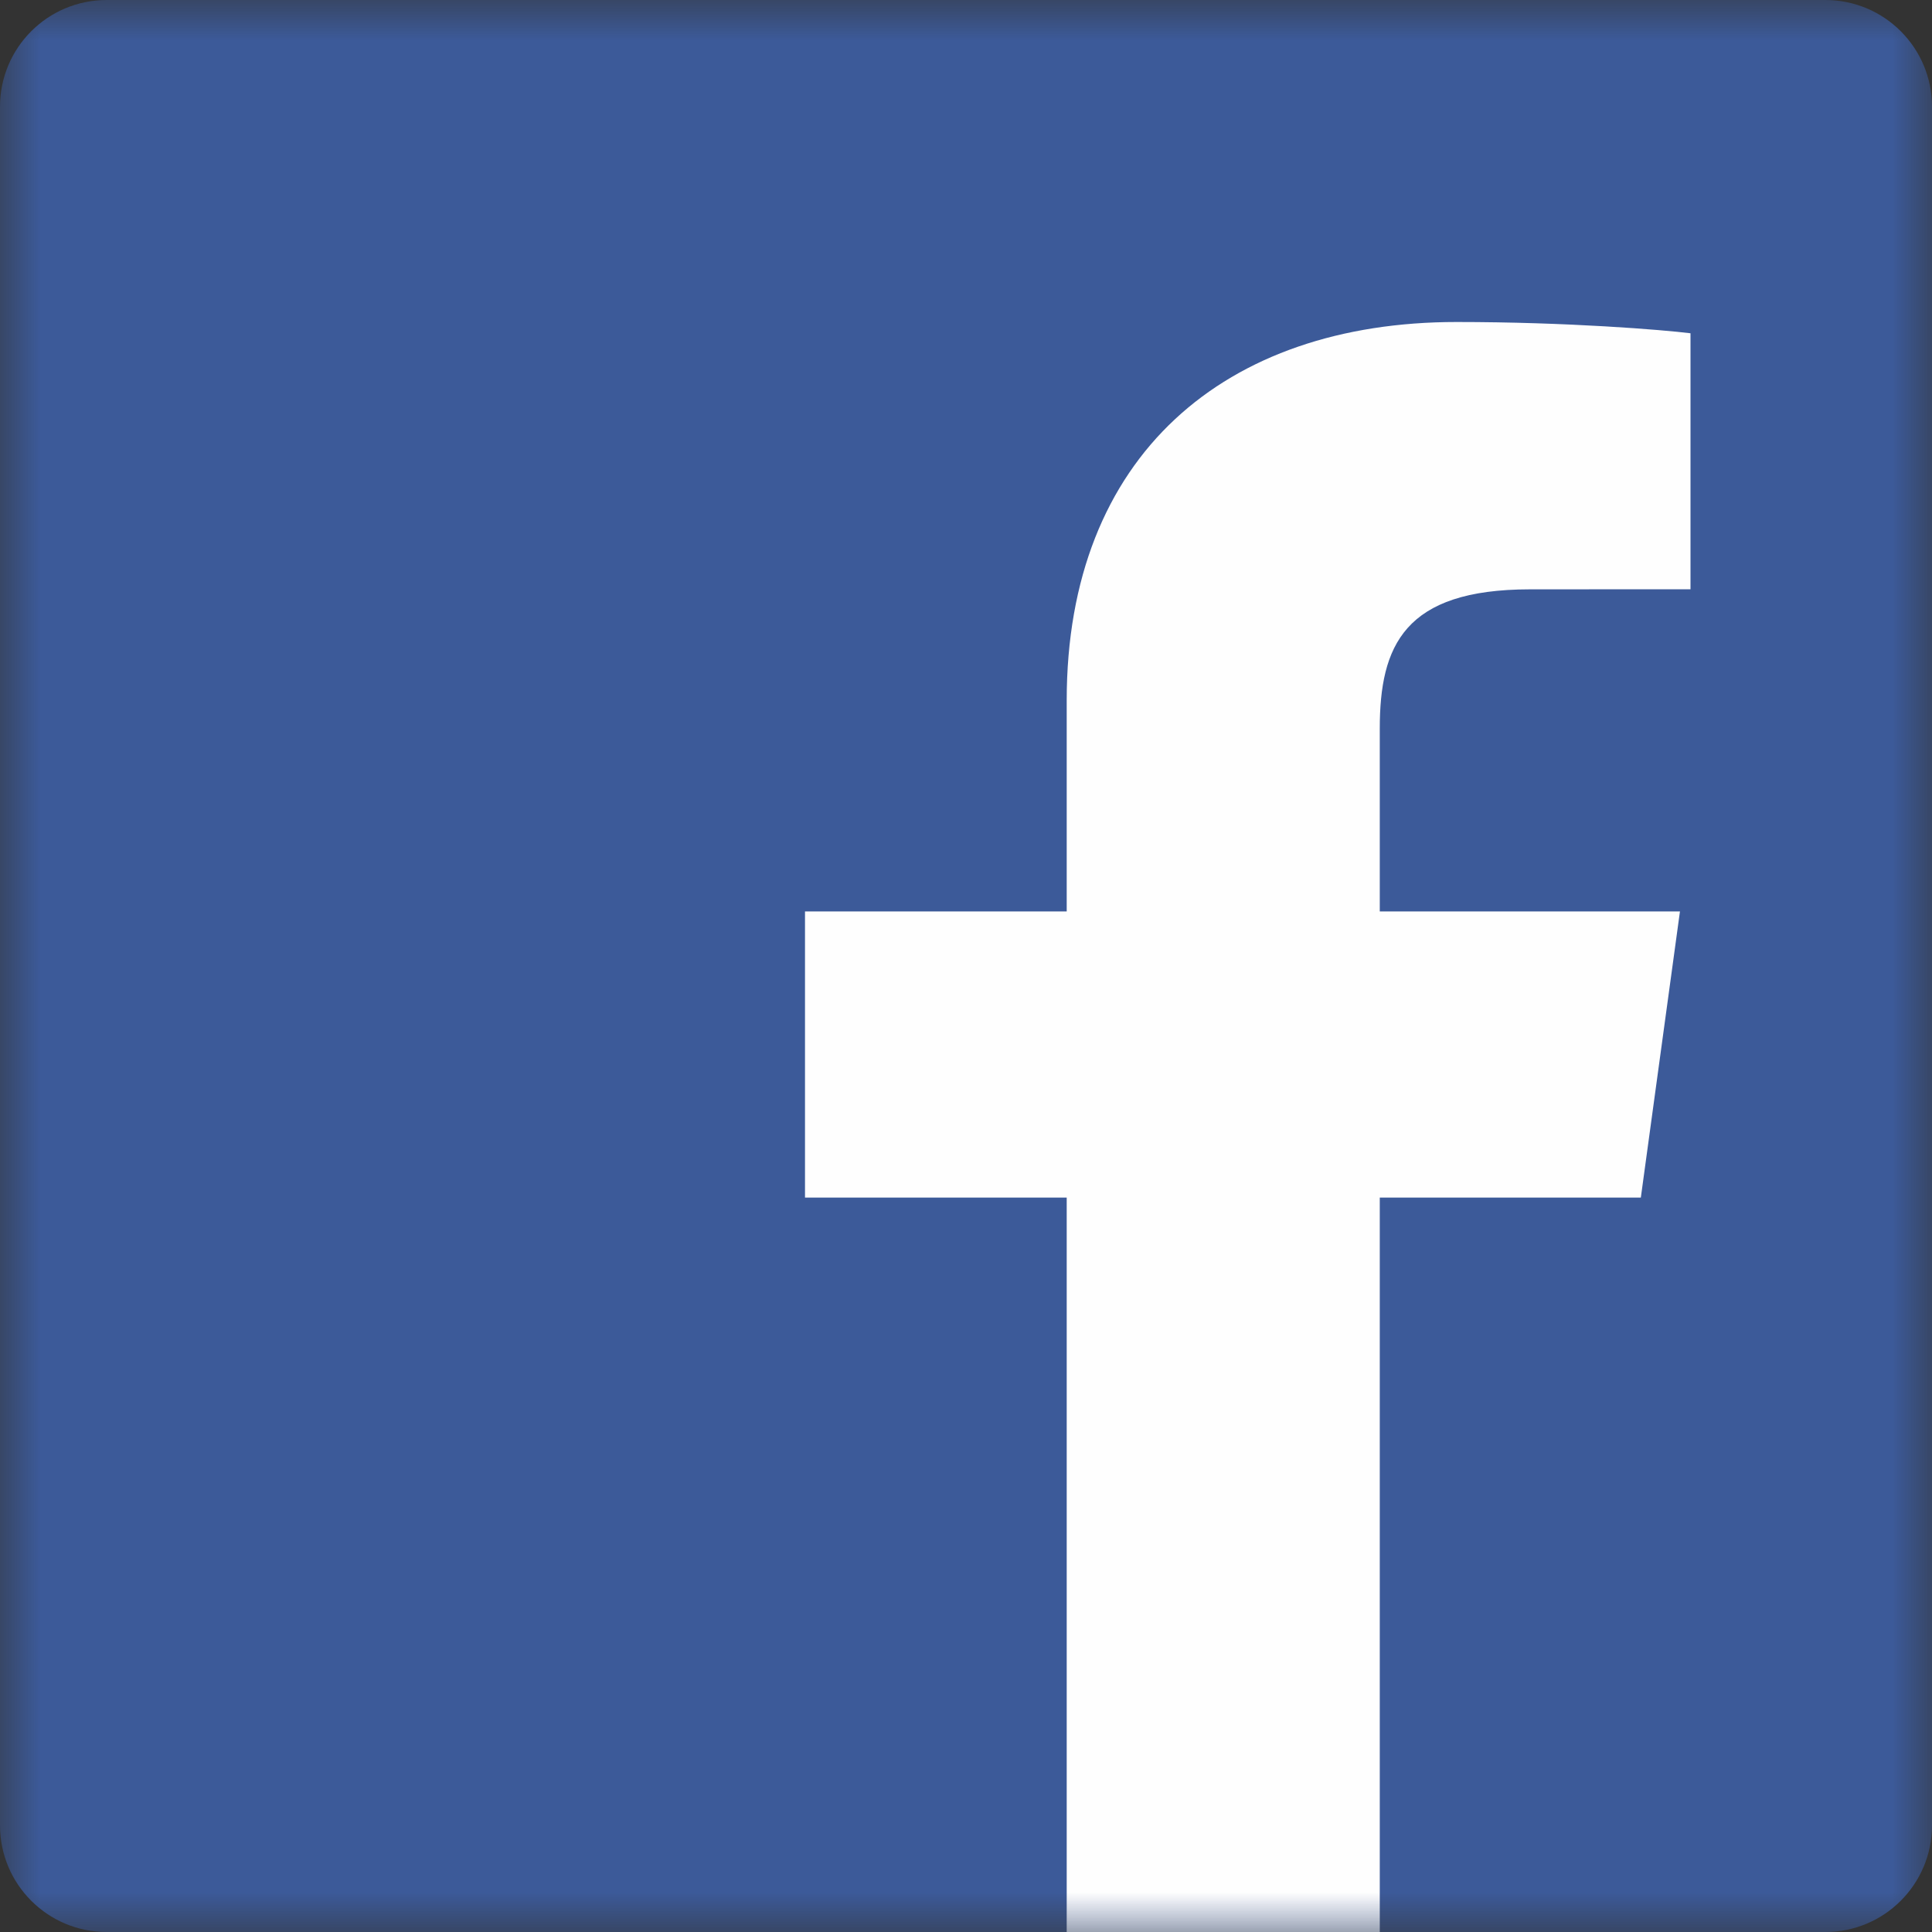 <?xml version="1.0" encoding="UTF-8"?>
<svg width="24px" height="24px" viewBox="0 0 24 24" version="1.1" xmlns="http://www.w3.org/2000/svg" xmlns:xlink="http://www.w3.org/1999/xlink">
    <rect x="0" y="0" width="24" height="24" fill="#333333" stroke="none"/>
    <!-- Generator: Sketch 47.1 (45422) - http://www.bohemiancoding.com/sketch -->
    <title>Artboard</title>
    <desc>Created with Sketch.</desc>
    <defs>
        <polygon id="path-1" points="12 24 24 24 24 0 12 0 0 0 0 24 12 24"></polygon>
    </defs>
    <g id="Page-1" stroke="none" stroke-width="1" fill="none" fill-rule="evenodd">
        <g id="Artboard">
            <mask id="mask-2" fill="white">
                <use xlink:href="#path-1"></use>
            </mask>
            <g id="Clip-2"></g>
            <path d="M22.675,24 C23.407,24 24,23.407 24,22.675 L24,1.325 C24,0.593 23.407,0 22.675,0 L1.325,0 C0.593,0 0,0.593 0,1.325 L0,22.675 C0,23.407 0.593,24 1.325,24 L22.675,24 Z" id="Fill-1" fill="#3C5A99" mask="url(#mask-2)"></path>
            <path d="M17.14,24 L17.14,14.877 L20.383,14.877 L20.869,11.322 L17.14,11.322 L17.14,9.052 C17.14,8.022 17.443,7.321 19.006,7.321 L21,7.32 L21,4.14 C20.655,4.097 19.471,4 18.094,4 C15.22,4 13.251,5.657 13.251,8.7 L13.251,11.322 L10,11.322 L10,14.877 L13.251,14.877 L13.251,24 L17.14,24 Z" id="Fill-4" fill="#FEFEFE" mask="url(#mask-2)"></path>
        </g>
    </g>
</svg>